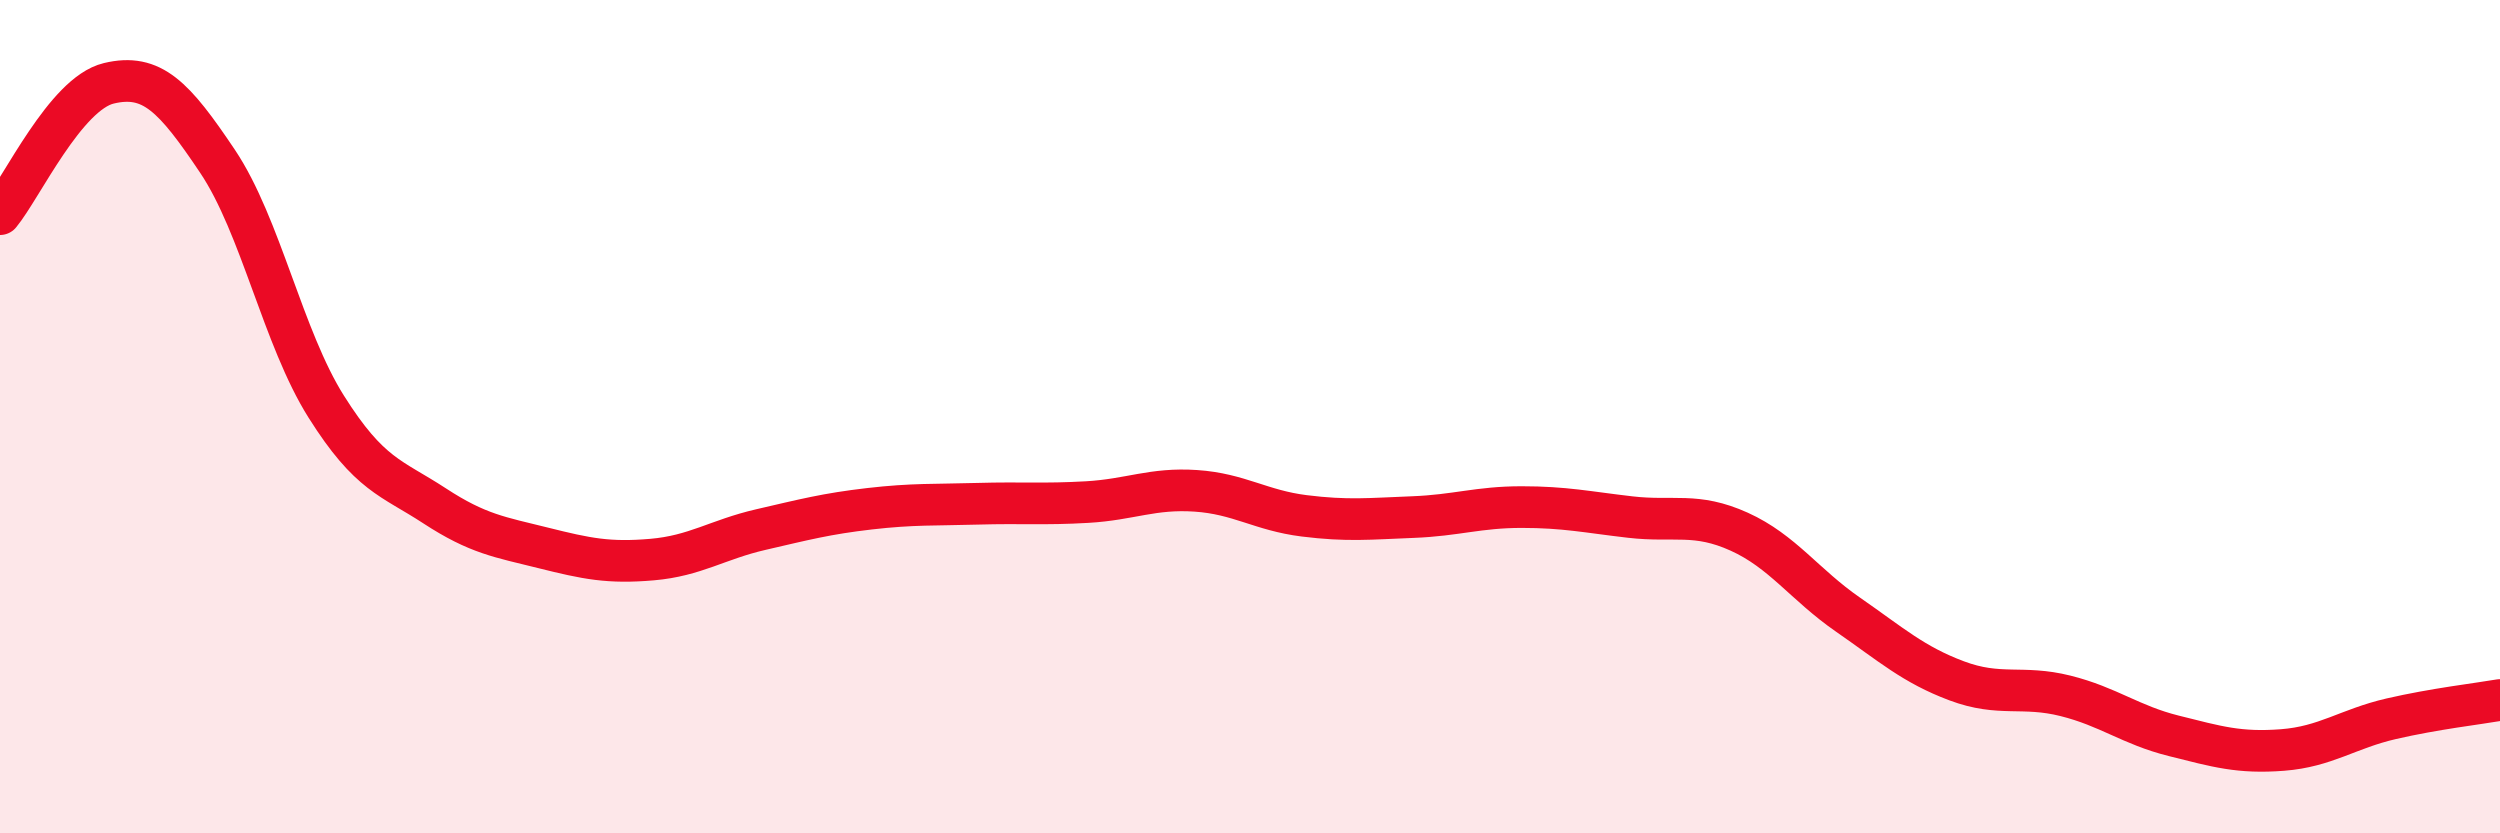 
    <svg width="60" height="20" viewBox="0 0 60 20" xmlns="http://www.w3.org/2000/svg">
      <path
        d="M 0,5.14 C 0.52,4.51 1.57,2.25 2.61,2 C 3.65,1.75 4.18,2.32 5.22,3.87 C 6.26,5.42 6.79,8.11 7.83,9.76 C 8.87,11.41 9.39,11.46 10.43,12.14 C 11.47,12.82 12,12.89 13.04,13.15 C 14.08,13.41 14.61,13.52 15.65,13.43 C 16.69,13.34 17.22,12.95 18.26,12.71 C 19.3,12.47 19.83,12.33 20.87,12.21 C 21.91,12.09 22.44,12.12 23.48,12.09 C 24.52,12.06 25.05,12.11 26.09,12.05 C 27.13,11.99 27.66,11.71 28.7,11.78 C 29.74,11.85 30.26,12.25 31.3,12.38 C 32.34,12.51 32.87,12.45 33.91,12.41 C 34.95,12.37 35.48,12.17 36.52,12.17 C 37.56,12.17 38.09,12.29 39.13,12.41 C 40.17,12.53 40.7,12.29 41.74,12.76 C 42.78,13.23 43.31,14.03 44.35,14.75 C 45.39,15.47 45.92,15.95 46.96,16.34 C 48,16.73 48.53,16.44 49.57,16.7 C 50.61,16.96 51.13,17.4 52.17,17.66 C 53.21,17.92 53.74,18.08 54.78,18 C 55.82,17.92 56.35,17.49 57.39,17.25 C 58.43,17.01 59.48,16.89 60,16.8L60 20L0 20Z"
        fill="#EB0A25"
        opacity="0.1"
        stroke-linecap="round"
        stroke-linejoin="round"
      />
      <path
        d="M 0,5.14 C 0.52,4.51 1.57,2.25 2.61,2 C 3.65,1.75 4.18,2.32 5.22,3.87 C 6.26,5.42 6.79,8.11 7.83,9.76 C 8.87,11.41 9.39,11.46 10.43,12.14 C 11.47,12.82 12,12.89 13.04,13.15 C 14.08,13.41 14.61,13.52 15.65,13.43 C 16.69,13.34 17.22,12.95 18.26,12.71 C 19.3,12.47 19.83,12.33 20.87,12.21 C 21.91,12.09 22.44,12.12 23.48,12.09 C 24.52,12.06 25.05,12.11 26.09,12.05 C 27.13,11.99 27.66,11.71 28.7,11.78 C 29.74,11.85 30.26,12.25 31.3,12.38 C 32.34,12.51 32.87,12.45 33.91,12.41 C 34.95,12.37 35.48,12.17 36.52,12.17 C 37.56,12.17 38.09,12.29 39.13,12.41 C 40.17,12.53 40.7,12.29 41.74,12.76 C 42.78,13.23 43.31,14.03 44.35,14.75 C 45.39,15.47 45.92,15.95 46.96,16.34 C 48,16.73 48.53,16.44 49.57,16.7 C 50.61,16.96 51.13,17.4 52.17,17.66 C 53.21,17.92 53.74,18.08 54.78,18 C 55.82,17.92 56.35,17.49 57.39,17.25 C 58.43,17.01 59.48,16.89 60,16.8"
        stroke="#EB0A25"
        stroke-width="1"
        fill="none"
        stroke-linecap="round"
        stroke-linejoin="round"
      />
    </svg>
  